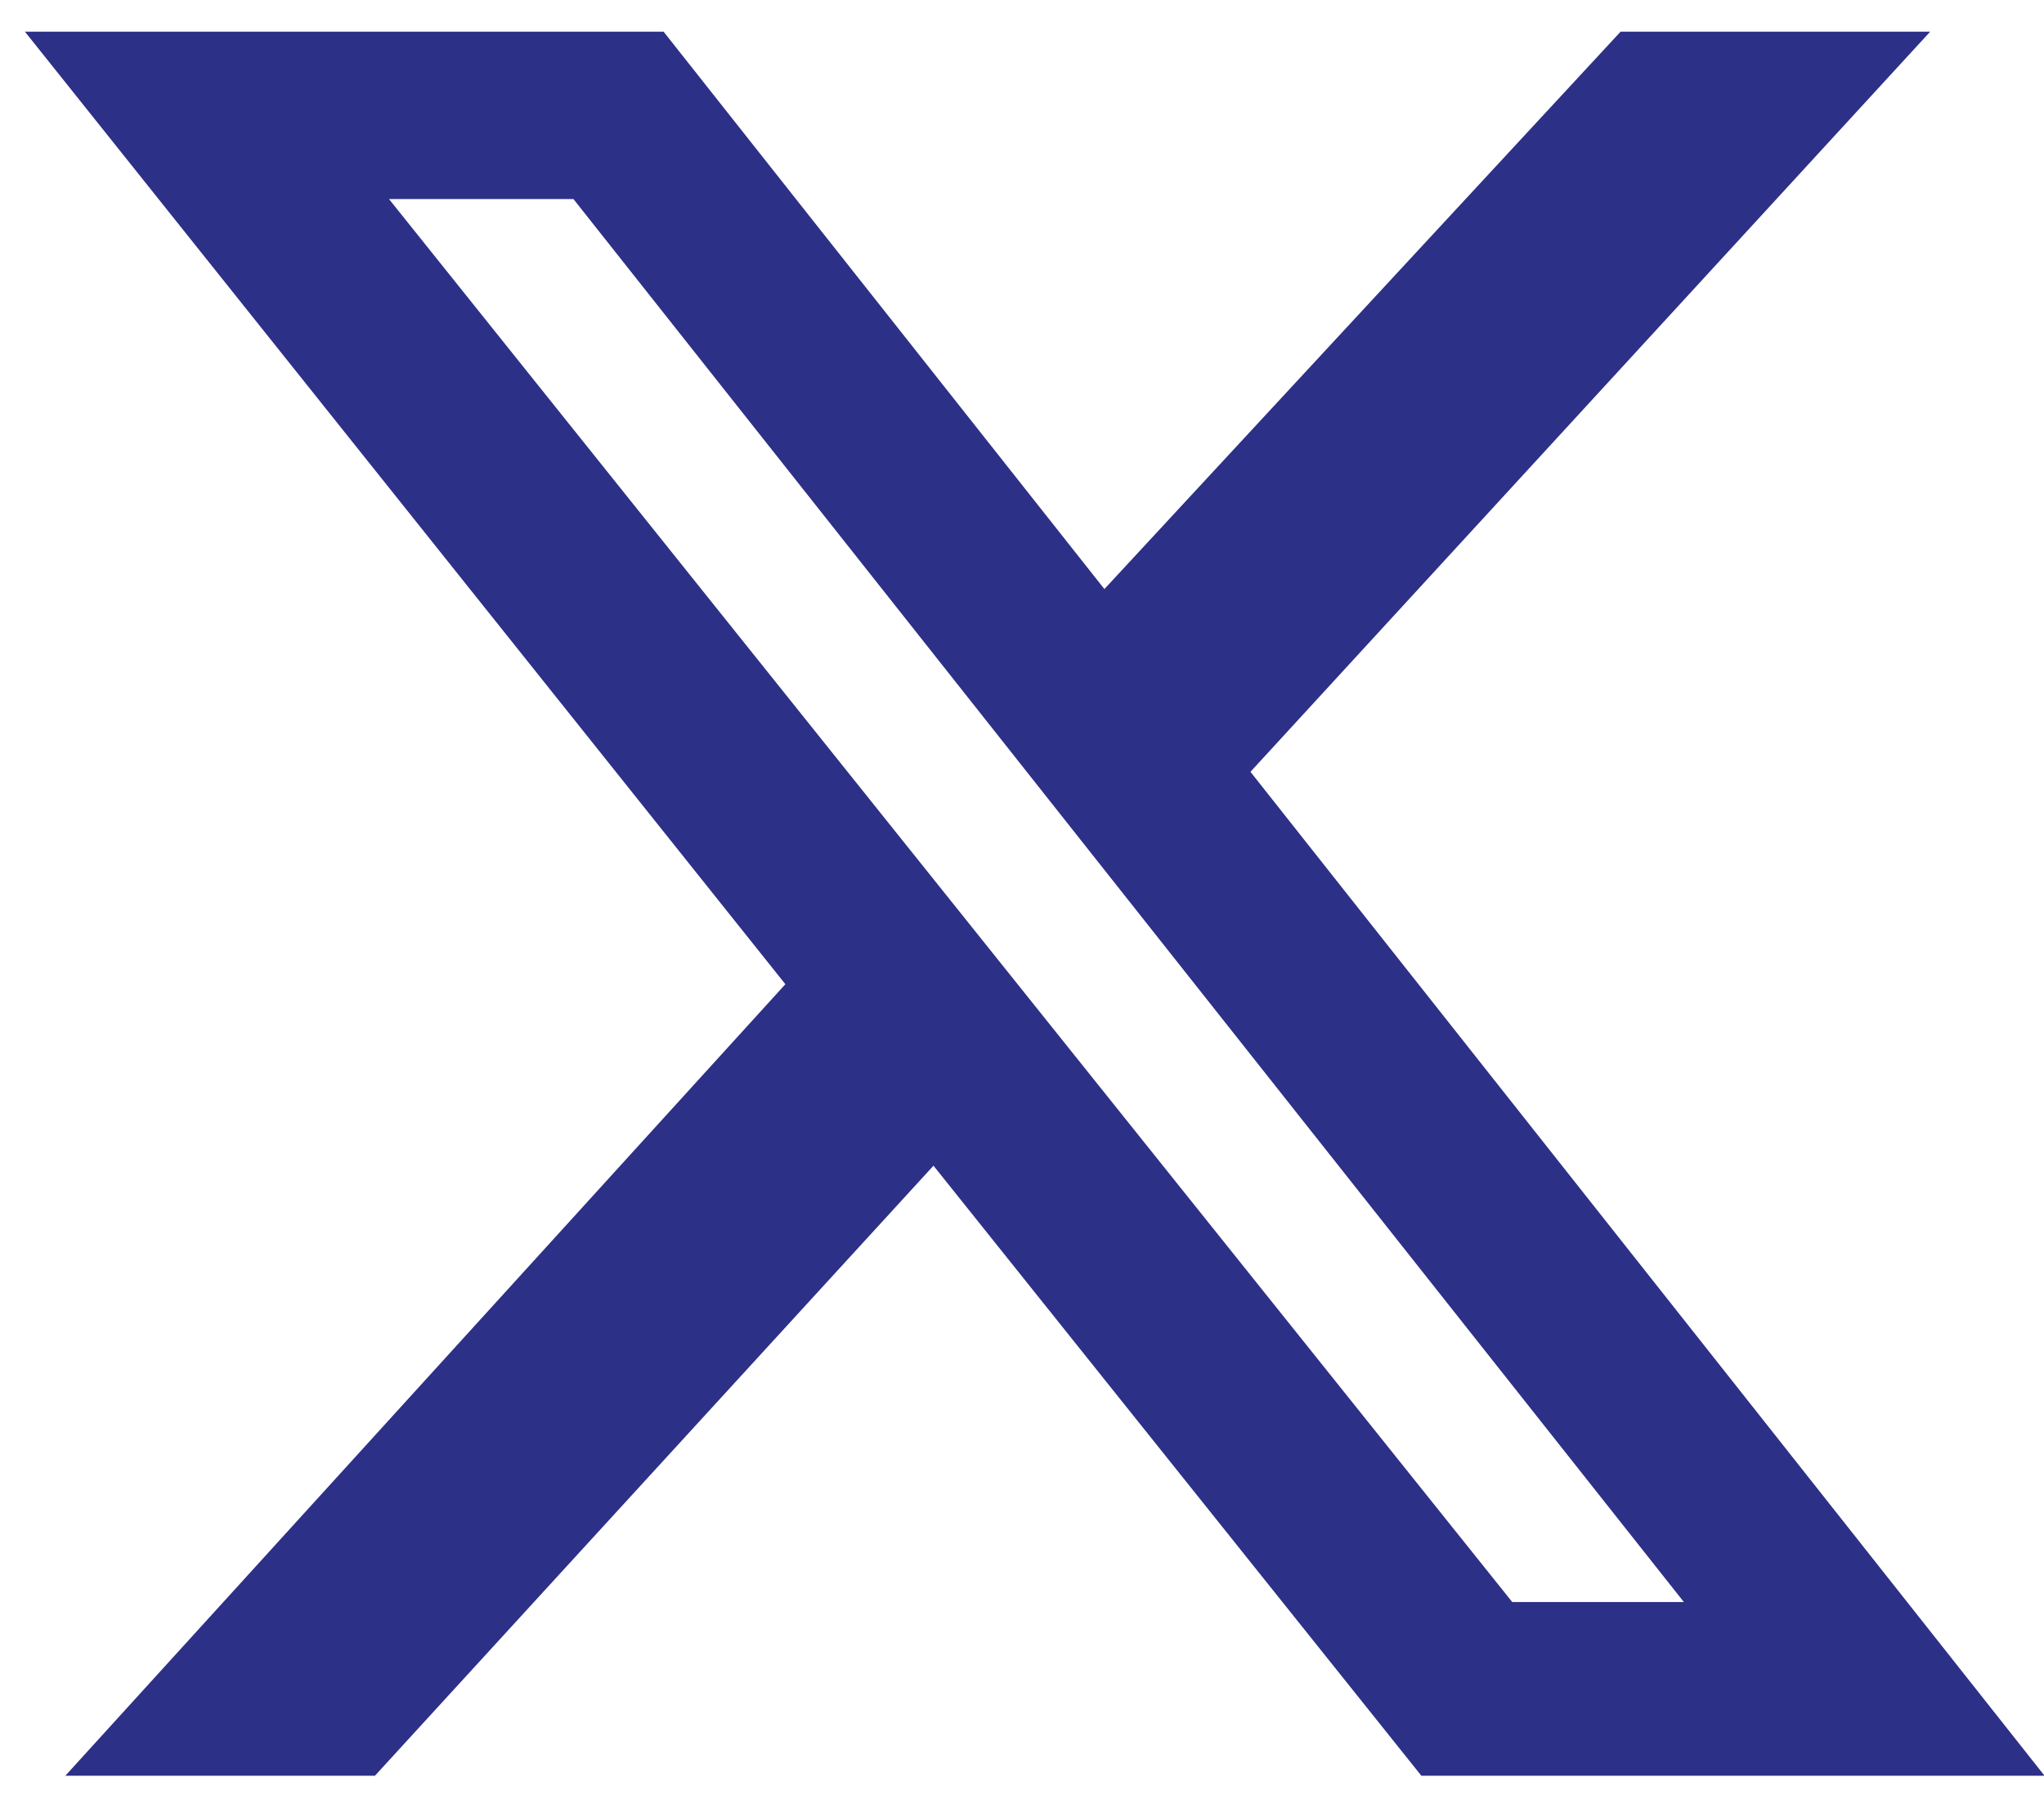 <svg width="26" height="23" viewBox="0 0 26 23" fill="none" xmlns="http://www.w3.org/2000/svg">
<path d="M20.614 0.403H24.552L15.906 9.815L26.007 22.582H18.08L11.874 14.824L4.769 22.582H0.831L9.99 12.516L0.317 0.403H8.441L14.048 7.491L20.614 0.403ZM19.236 20.373H21.419L7.294 2.531H4.948L19.236 20.373Z" fill="#2C3087"/>
</svg>
